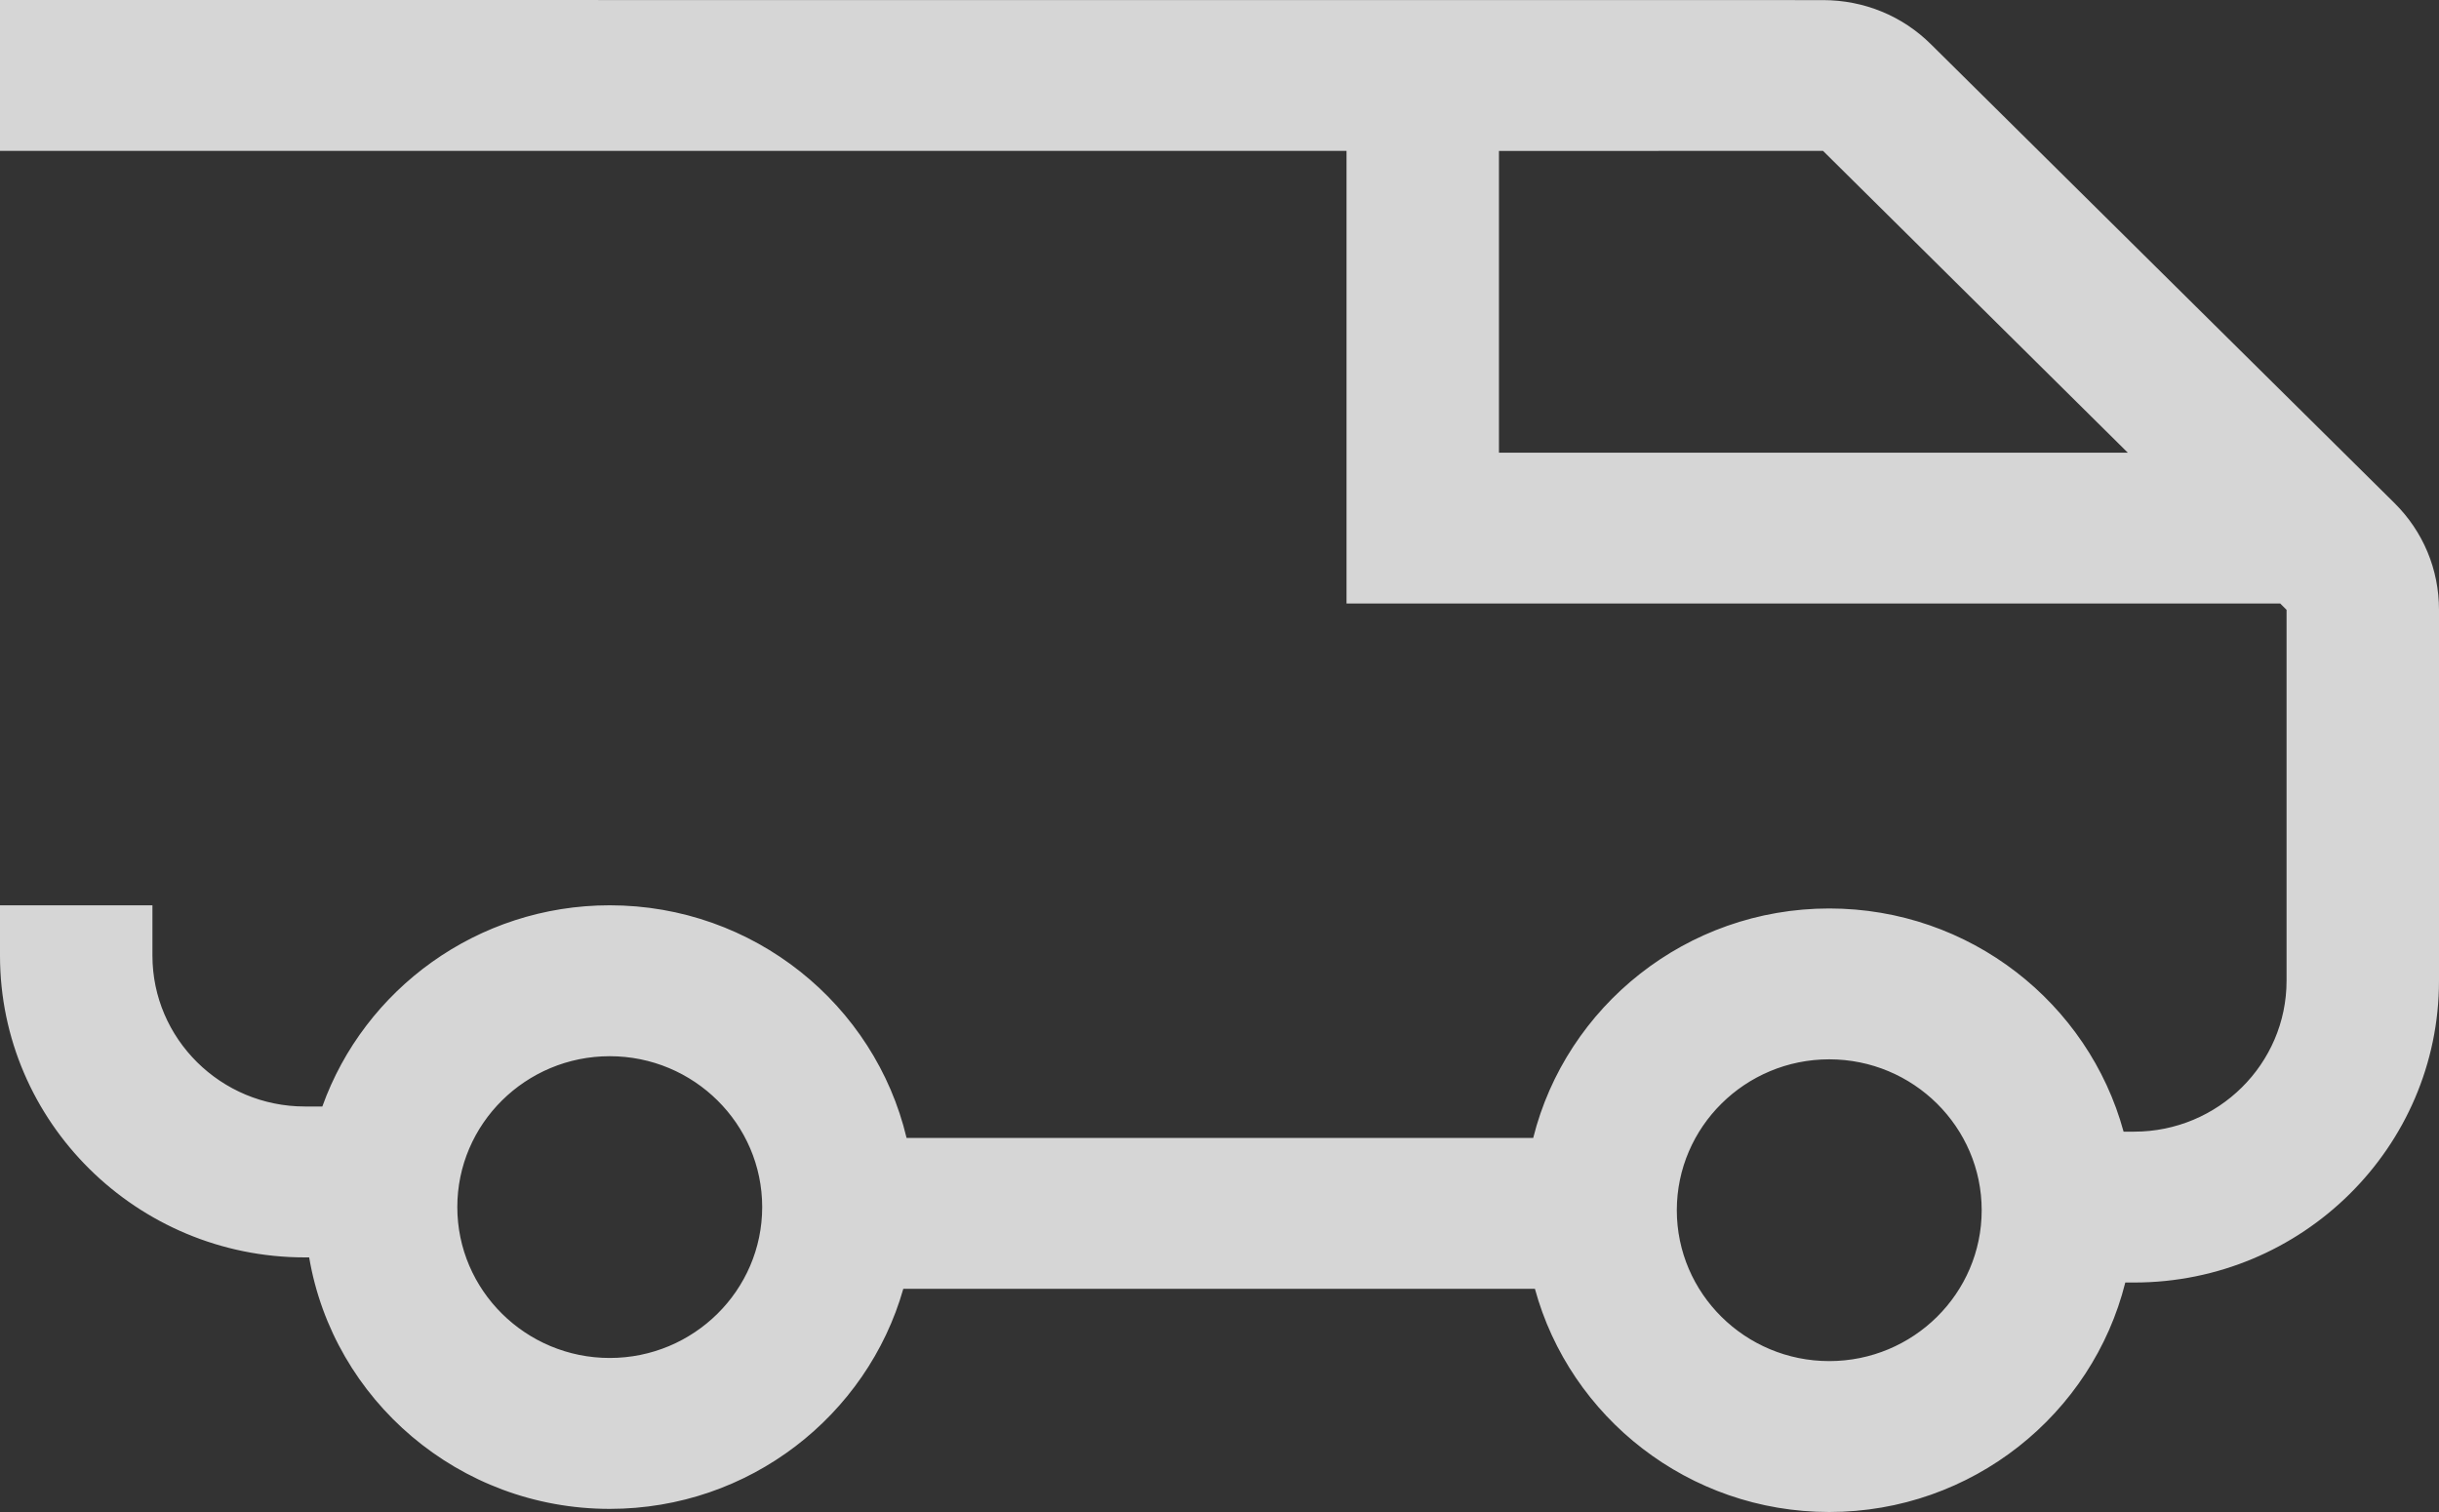 <svg xmlns="http://www.w3.org/2000/svg" fill="none" viewBox="0 0 50 31" height="31" width="50">
<rect x="0" y="0" width="50" height="31" fill="#333333" stroke="none"/>
<path fill-opacity="0.8" fill="white" d="M39.585 0.908C38.997 0.324 38.21 0.002 37.37 0.002L0 0V3.094H27.604V12.374H46.745L46.875 12.503V20.108C46.875 21.814 45.473 23.202 43.75 23.202H43.534C42.816 20.569 40.383 18.626 37.5 18.626C34.57 18.626 32.105 20.634 31.431 23.331H18.585C17.936 20.599 15.454 18.561 12.5 18.561C9.784 18.561 7.467 20.285 6.608 22.686H6.25C4.527 22.686 3.125 21.298 3.125 19.593V18.561H0V19.593C0 23.004 2.804 25.78 6.25 25.78H6.338C6.834 28.702 9.408 30.936 12.5 30.936C15.361 30.936 17.778 29.024 18.518 26.424H31.466C32.184 29.056 34.617 31 37.5 31C40.43 31 42.895 28.992 43.569 26.295H43.75C47.197 26.295 50 23.52 50 20.108V12.503C50 11.675 49.676 10.898 49.087 10.314L39.585 0.908ZM30.729 9.281V3.095L37.372 3.093L43.62 9.281L30.729 9.281ZM12.5 27.842C10.777 27.842 9.375 26.454 9.375 24.748C9.375 23.042 10.777 21.655 12.5 21.655C14.223 21.655 15.625 23.042 15.625 24.748C15.625 26.454 14.223 27.842 12.5 27.842ZM37.5 27.906C35.777 27.906 34.375 26.519 34.375 24.813C34.375 23.107 35.777 21.719 37.5 21.719C39.223 21.719 40.625 23.107 40.625 24.813C40.625 26.519 39.223 27.906 37.5 27.906Z"></path>
</svg>
